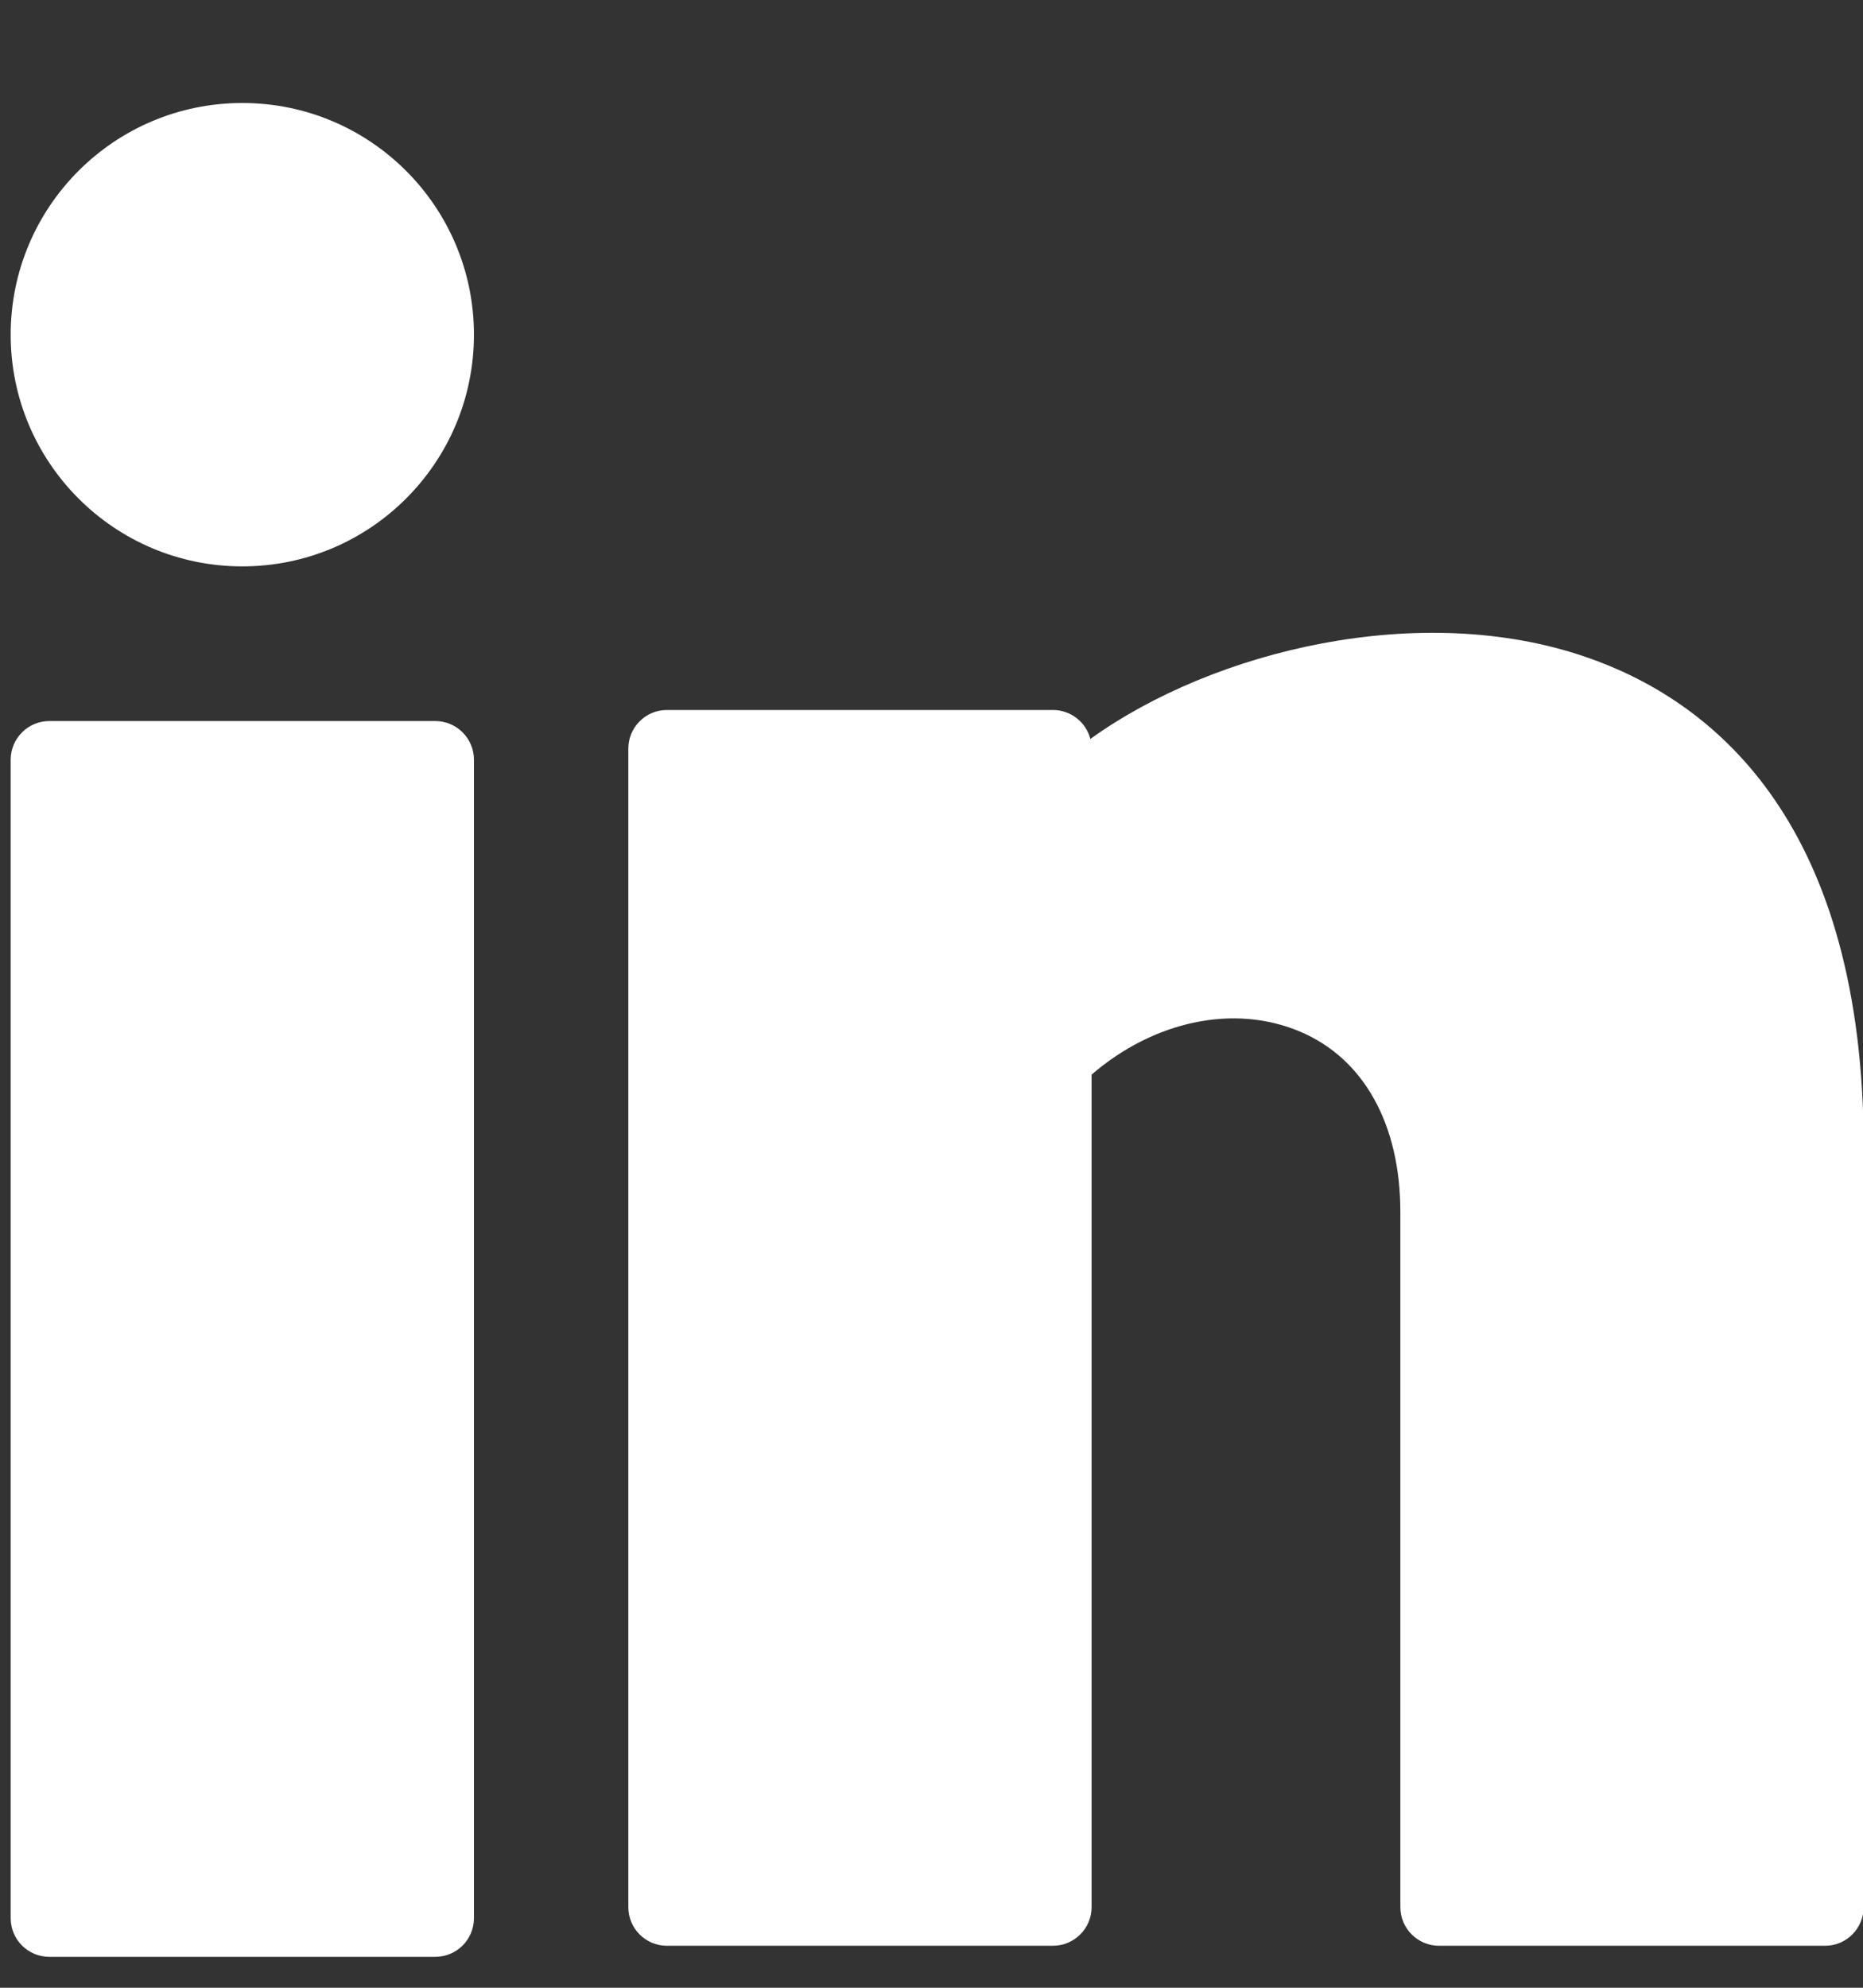 <svg width="15" height="16" viewBox="0 0 15 16" fill="none" xmlns="http://www.w3.org/2000/svg">
<rect x="0" y="0" width="15" height="16" fill="#333333" stroke="none"/>
<path d="M1.951 4.559C2.981 4.559 3.816 3.724 3.816 2.694C3.816 1.664 2.981 0.829 1.951 0.829C0.921 0.829 0.086 1.664 0.086 2.694C0.086 3.724 0.921 4.559 1.951 4.559Z" fill="white"/>
<path d="M3.505 5.804H0.397C0.225 5.804 0.086 5.944 0.086 6.115V15.44C0.086 15.612 0.225 15.751 0.397 15.751H3.505C3.677 15.751 3.816 15.612 3.816 15.44V6.115C3.816 5.944 3.677 5.804 3.505 5.804Z" fill="white"/>
<path d="M12.765 5.287C11.437 4.832 9.775 5.232 8.779 5.948C8.745 5.815 8.623 5.715 8.478 5.715H5.369C5.198 5.715 5.059 5.854 5.059 6.026V15.351C5.059 15.523 5.198 15.662 5.369 15.662H8.478C8.649 15.662 8.789 15.523 8.789 15.351V8.65C9.291 8.217 9.938 8.079 10.468 8.304C10.981 8.521 11.275 9.05 11.275 9.756V15.351C11.275 15.523 11.415 15.662 11.586 15.662H14.695C14.866 15.662 15.005 15.523 15.005 15.351V9.13C14.97 6.576 13.768 5.63 12.765 5.287Z" fill="white"/>
</svg>
